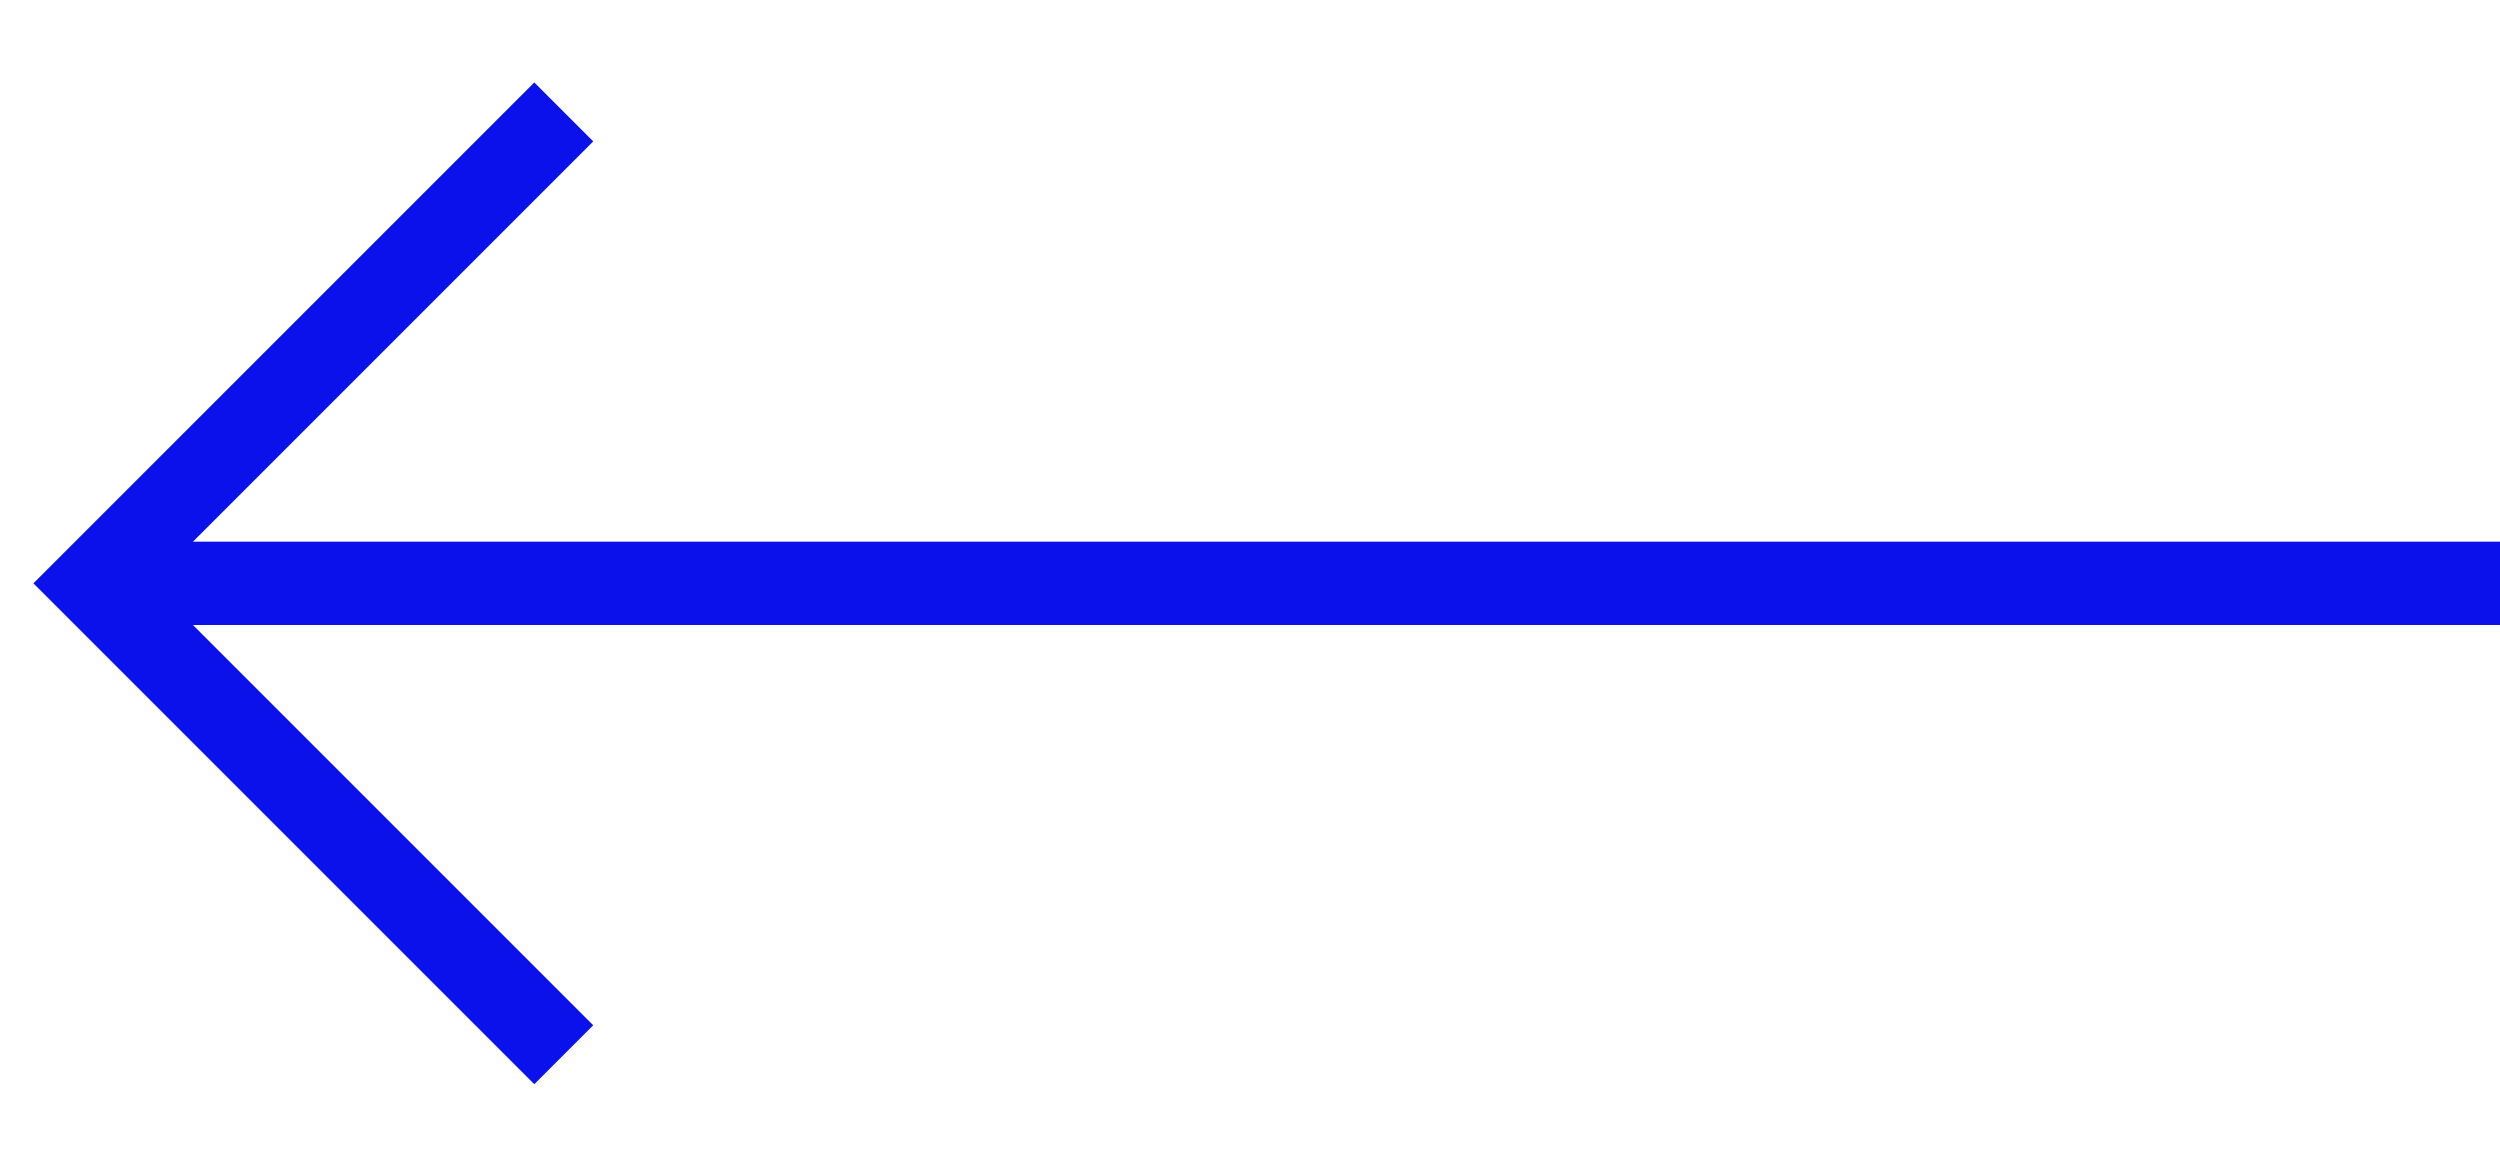<svg xmlns="http://www.w3.org/2000/svg" width="30" height="14" viewBox="0 0 30 14">
    <g fill="none" fillRule="evenodd">
        <g stroke="#0A11EB">
            <g>
                <g>
                    <path d="M0 5.657L28.397 5.657" transform="translate(-979, -59) translate(598, 51) translate(396.554, 15) rotate(-180) translate(-396.554, -15) translate(382.107, 9.343)"/>
                    <path d="M19.236 1.657L27.236 1.657 27.236 9.657" transform="translate(-979, -59) translate(598, 51) translate(396.554, 15) rotate(-180) translate(-396.554, -15) translate(382.107, 9.343) translate(23.236, 5.657) rotate(-315) translate(-23.236, -5.657)"/>
                </g>
            </g>
        </g>
    </g>
</svg>
